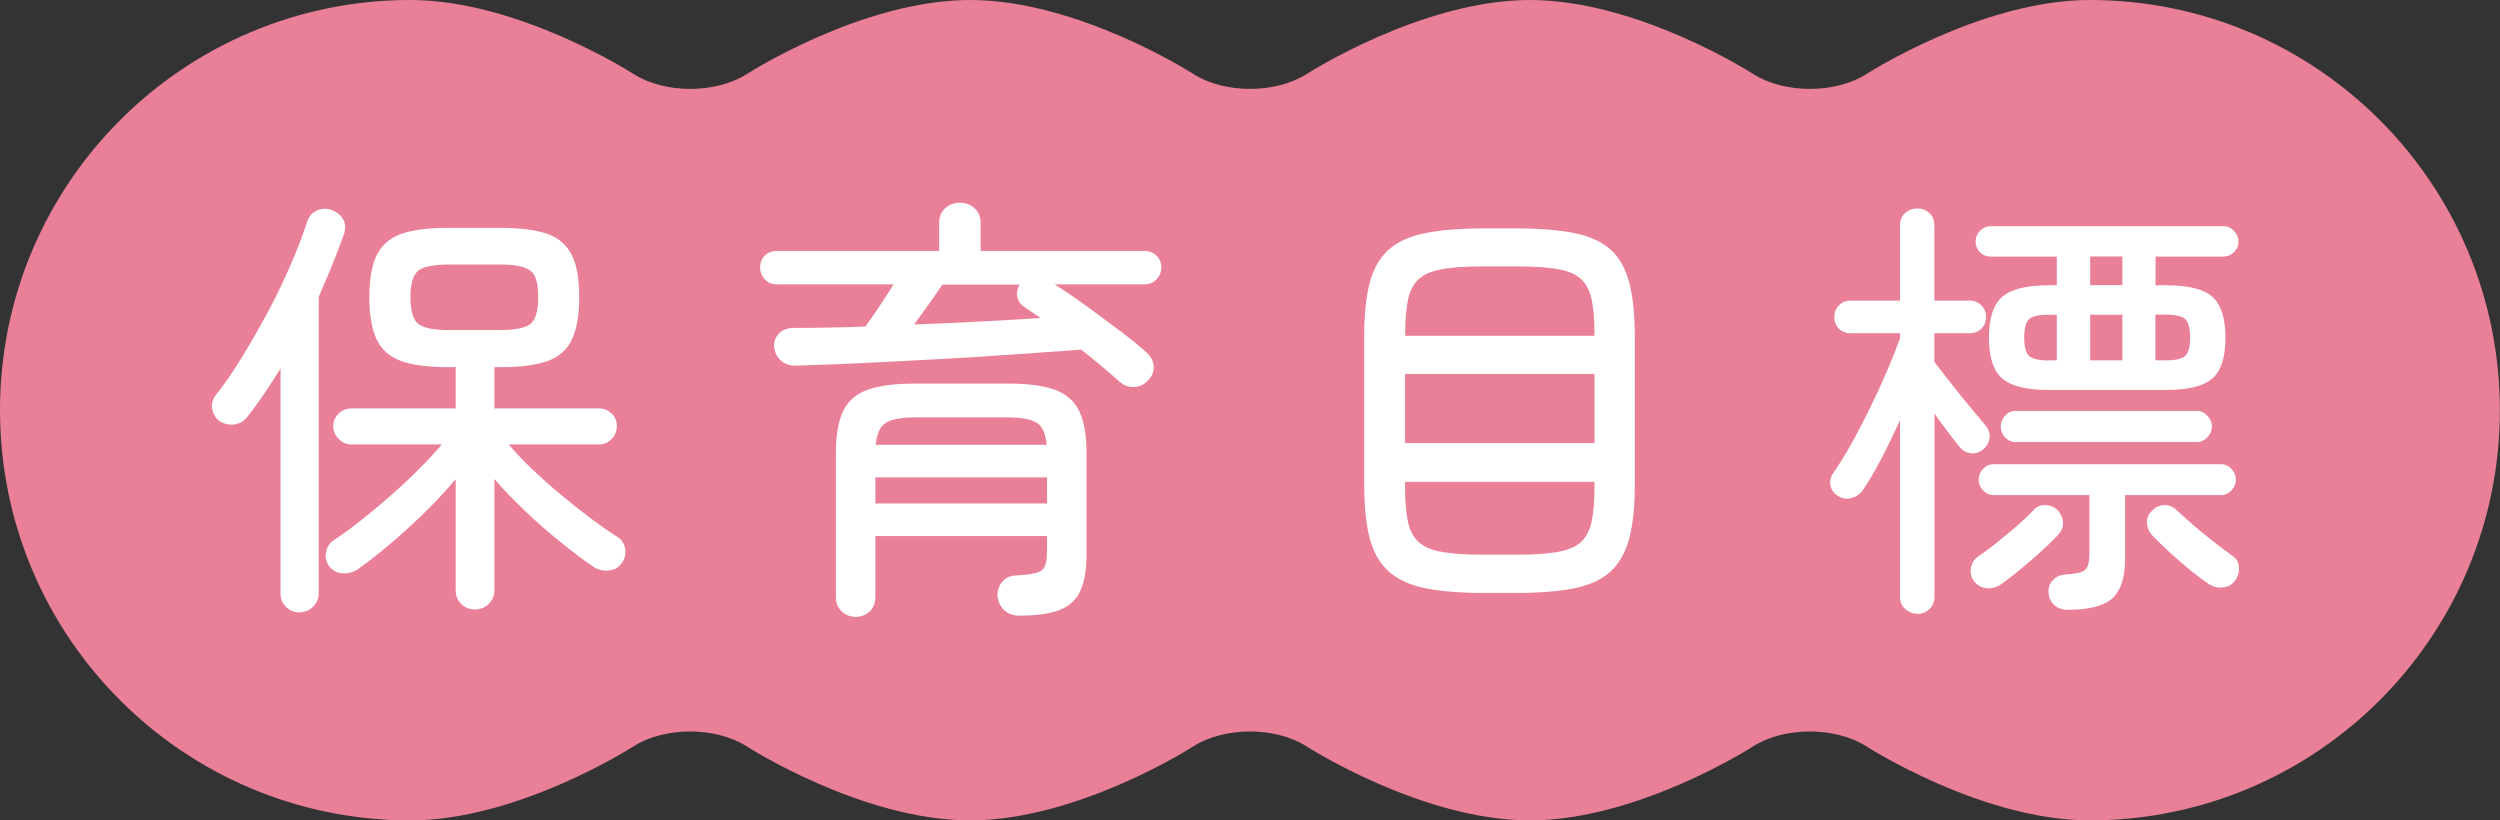 <?xml version="1.0" encoding="UTF-8"?>
<svg id="_レイヤー_2" data-name="レイヤー 2" xmlns="http://www.w3.org/2000/svg" viewBox="0 0 184.12 60.41">
  <rect x="0" y="0" width="184.12" height="60.41" fill="#333333" stroke="none"/>
  <defs>
    <style>
      .cls-1 {
        fill: #ea7f98;
      }

      .cls-1, .cls-2 {
        stroke-width: 0px;
      }

      .cls-2 {
        fill: #fff;
      }
    </style>
  </defs>
  <g id="P_TXT" data-name="P・TXT">
    <g>
      <path class="cls-1" d="m153.91,0c-7.97,0-16.41,5.43-16.41,5.43-2.31,1.49-6.1,1.49-8.41,0,0,0-8.44-5.43-16.41-5.43s-16.41,5.43-16.41,5.43c-2.31,1.49-6.1,1.49-8.41,0,0,0-8.44-5.43-16.41-5.43s-16.41,5.43-16.41,5.43c-2.31,1.49-6.1,1.49-8.41,0,0,0-8.44-5.43-16.41-5.43C13.52,0,0,13.52,0,30.21s13.52,30.21,30.21,30.21c7.97,0,16.41-5.43,16.41-5.43,2.31-1.49,6.1-1.49,8.41,0,0,0,8.44,5.43,16.41,5.43s16.41-5.43,16.41-5.43c2.31-1.49,6.1-1.49,8.41,0,0,0,8.44,5.43,16.41,5.43s16.41-5.43,16.41-5.43c2.31-1.49,6.1-1.49,8.41,0,0,0,8.44,5.43,16.41,5.43,16.68,0,30.21-13.52,30.21-30.21S170.6,0,153.91,0Z"/>
      <g>
        <path class="cls-2" d="m22.07,45.11c-.38,0-.71-.13-.99-.4-.28-.27-.42-.59-.42-.98v-16.58c-.41.64-.81,1.26-1.22,1.87-.41.61-.82,1.18-1.25,1.71-.23.3-.54.47-.93.53-.38.05-.75-.03-1.09-.24-.3-.23-.48-.53-.54-.9-.06-.36.01-.68.22-.96.66-.83,1.33-1.8,2-2.9.67-1.1,1.32-2.24,1.95-3.42.63-1.18,1.18-2.34,1.66-3.46s.86-2.12,1.14-2.99c.13-.43.37-.72.72-.88.35-.16.72-.18,1.1-.05.36.13.64.35.83.66.19.31.22.67.1,1.07-.26.73-.54,1.48-.86,2.27-.32.79-.66,1.59-1.02,2.4v21.82c0,.4-.14.74-.42,1.01-.28.27-.61.4-.99.4Zm12.93-.22c-.41,0-.75-.13-1.02-.4-.28-.27-.42-.6-.42-1.01v-8.19c-.98,1.17-2.13,2.36-3.46,3.57-1.32,1.21-2.58,2.23-3.78,3.09-.34.21-.71.3-1.12.27-.41-.03-.74-.22-.99-.56-.21-.32-.28-.67-.19-1.04.08-.37.28-.66.58-.85.81-.53,1.71-1.21,2.7-2.02.99-.81,1.96-1.66,2.9-2.56.94-.9,1.72-1.72,2.34-2.46h-6.66c-.36,0-.68-.13-.94-.4s-.4-.58-.4-.94.13-.67.4-.93c.27-.26.58-.38.94-.38h7.68v-3.04h-.54c-1.49,0-2.66-.15-3.5-.46-.84-.31-1.44-.84-1.79-1.6-.35-.76-.53-1.79-.53-3.09s.18-2.33.53-3.07.95-1.27,1.79-1.58c.84-.31,2.01-.46,3.5-.46h3.84c1.49,0,2.66.16,3.49.46s1.42.84,1.78,1.58.53,1.77.53,3.07-.18,2.33-.53,3.09c-.35.76-.94,1.29-1.78,1.6-.83.31-2,.46-3.49.46h-.45v3.04h7.71c.36,0,.67.13.93.38s.38.57.38.93-.13.68-.38.94c-.26.27-.57.4-.93.4h-6.66c.47.55,1.03,1.15,1.7,1.79.66.64,1.37,1.27,2.13,1.9.76.63,1.5,1.22,2.22,1.76.73.54,1.38,1,1.95,1.36.32.19.51.48.58.86.06.38-.01.73-.22,1.02-.21.34-.52.54-.93.59-.41.05-.79-.03-1.15-.24-.75-.51-1.56-1.12-2.45-1.84-.89-.71-1.75-1.47-2.59-2.27-.84-.8-1.61-1.59-2.29-2.38v8.19c0,.4-.14.74-.42,1.01-.28.27-.61.4-.99.4Zm-1.89-20.58h3.65c1.15,0,1.92-.15,2.3-.45.38-.3.58-.96.58-1.98s-.19-1.65-.58-1.95c-.38-.3-1.15-.45-2.3-.45h-3.65c-1.15,0-1.92.15-2.3.45-.38.3-.58.95-.58,1.95s.19,1.69.58,1.98c.38.3,1.15.45,2.3.45Z"/>
        <path class="cls-2" d="m82.49,28.15c-.77-.7-1.72-1.5-2.85-2.4-1.45.11-3.08.22-4.9.35-1.81.13-3.69.25-5.62.35-1.93.11-3.81.2-5.63.29-1.82.09-3.47.15-4.94.19-.41,0-.75-.13-1.04-.38-.29-.26-.45-.59-.5-.99-.02-.41.1-.74.37-1.01s.63-.4,1.1-.4c1.58,0,3.33-.03,5.25-.1.34-.47.7-.98,1.07-1.54.37-.55.71-1.08,1.01-1.57h-8.58c-.38,0-.69-.12-.91-.37-.22-.25-.34-.54-.34-.88s.11-.63.34-.86c.22-.23.53-.35.91-.35h11.94v-2.08c0-.45.15-.8.45-1.07.3-.27.65-.4,1.06-.4.43,0,.79.13,1.09.4.3.27.45.62.45,1.07v2.08h12.06c.36,0,.66.12.9.35.23.23.35.52.35.86s-.12.63-.35.88c-.23.25-.53.37-.9.37h-6.62c.75.47,1.55,1.01,2.4,1.63.85.62,1.67,1.23,2.46,1.82.79.6,1.44,1.13,1.95,1.6.3.28.46.6.5.96.03.36-.09.7-.37,1.02-.28.32-.62.5-1.04.53-.42.03-.77-.09-1.07-.37Zm-19.46,17.28c-.41,0-.75-.13-1.04-.4-.29-.27-.43-.62-.43-1.07v-10.59c0-1.32.18-2.36.54-3.1.36-.75.96-1.27,1.81-1.57.84-.3,1.98-.45,3.41-.45h6.94c1.43,0,2.57.15,3.41.45.84.3,1.44.82,1.81,1.57.36.75.54,1.78.54,3.1v7.42c0,1.15-.15,2.06-.45,2.72s-.81,1.13-1.52,1.41c-.71.28-1.71.42-2.99.42-.47,0-.84-.14-1.12-.42s-.44-.62-.48-1.02c-.02-.36.08-.7.32-1.01s.54-.47.93-.5c.73-.04,1.25-.11,1.58-.19.33-.08.55-.25.66-.5s.16-.61.16-1.1v-1.12h-12.64v4.48c0,.45-.14.81-.42,1.07s-.62.4-1.02.4Zm1.44-8.35h12.64v-1.92h-12.64v1.92Zm.03-4.32h12.58c-.06-.81-.3-1.35-.72-1.62-.42-.27-1.15-.4-2.19-.4h-6.72c-1.05,0-1.78.13-2.21.4-.43.27-.67.81-.74,1.62Zm2.82-8.86c1.64-.06,3.26-.14,4.86-.22,1.6-.08,3.08-.17,4.45-.26-.21-.15-.42-.29-.62-.43-.2-.14-.39-.26-.56-.37-.3-.21-.48-.47-.53-.78-.05-.31,0-.6.18-.88h-5.7c-.28.43-.6.9-.98,1.42-.37.52-.74,1.03-1.1,1.52Z"/>
        <path class="cls-2" d="m109.3,43.67c-1.75,0-3.19-.12-4.34-.35-1.14-.23-2.04-.65-2.7-1.25-.66-.6-1.12-1.41-1.39-2.45s-.4-2.35-.4-3.95v-10.85c0-1.6.13-2.92.4-3.97.27-1.04.73-1.86,1.39-2.45.66-.59,1.56-1,2.7-1.23,1.14-.23,2.59-.35,4.34-.35h2.3c1.77,0,3.23.12,4.37.35,1.14.24,2.03.65,2.67,1.23.64.59,1.09,1.4,1.36,2.45.27,1.05.4,2.37.4,3.97v10.85c0,1.6-.13,2.92-.4,3.95s-.72,1.85-1.36,2.45c-.64.6-1.53,1.01-2.67,1.25-1.14.23-2.6.35-4.37.35h-2.3Zm-5.82-18.94h13.95v-.13c0-1.07-.07-1.93-.22-2.59-.15-.66-.42-1.16-.82-1.5-.39-.34-.97-.58-1.73-.7-.76-.13-1.74-.19-2.96-.19h-2.46c-1.22,0-2.2.06-2.96.19-.76.13-1.34.36-1.74.7-.41.34-.68.84-.83,1.5-.15.66-.22,1.53-.22,2.59v.13Zm0,7.9h13.95v-5.09h-13.95v5.09Zm5.76,8.22h2.46c1.22,0,2.2-.06,2.96-.19.76-.13,1.33-.36,1.73-.7.39-.34.67-.84.82-1.5s.22-1.53.22-2.59v-.38h-13.95v.38c0,1.07.07,1.93.22,2.59s.43,1.16.83,1.5c.41.34.99.58,1.74.7.76.13,1.74.19,2.96.19Z"/>
        <path class="cls-2" d="m141.21,45.2c-.34,0-.64-.12-.9-.35-.26-.23-.38-.54-.38-.93v-12.96c-.45.98-.91,1.93-1.39,2.85-.48.92-.93,1.69-1.36,2.3-.21.3-.5.49-.86.58-.36.09-.69.02-.99-.19-.3-.19-.47-.45-.53-.78-.05-.33.03-.63.24-.91.4-.58.84-1.29,1.31-2.13.47-.84.93-1.73,1.39-2.67.46-.94.88-1.86,1.26-2.75s.69-1.67.93-2.34v-.38h-3.65c-.34,0-.62-.11-.85-.34-.22-.22-.34-.51-.34-.85s.11-.63.34-.86c.22-.23.51-.35.85-.35h3.65v-5.54c0-.38.13-.69.38-.91s.55-.34.9-.34.63.11.88.34c.25.22.37.53.37.91v5.54h2.62c.34,0,.62.12.85.35.22.23.34.52.34.86s-.11.62-.34.85c-.22.22-.51.34-.85.34h-2.62v2.11c.28.36.66.85,1.14,1.47.48.62.97,1.23,1.47,1.82.5.6.89,1.07,1.17,1.41.23.28.33.58.29.9-.04.32-.19.6-.45.83-.28.23-.58.34-.91.3-.33-.03-.61-.19-.85-.46-.21-.28-.49-.63-.83-1.07-.34-.44-.68-.9-1.02-1.39v13.47c0,.38-.12.69-.37.93-.25.23-.54.35-.88.35Zm6.11-2.14c-.3.21-.64.3-1.02.26-.38-.04-.69-.22-.93-.54-.21-.3-.28-.62-.21-.98.07-.35.25-.62.53-.82.38-.26.84-.59,1.36-1.01.52-.42,1.03-.84,1.54-1.28.5-.44.9-.82,1.2-1.14.23-.26.53-.37.9-.35.36.02.66.16.9.42.23.28.35.58.35.9s-.12.61-.35.86c-.32.34-.73.74-1.23,1.2-.5.46-1.02.91-1.55,1.34-.53.44-1.02.82-1.47,1.14Zm3.55-14.34c-1.62,0-2.76-.28-3.41-.85-.65-.56-.98-1.56-.98-2.99s.33-2.46.98-3.02c.65-.56,1.79-.85,3.41-.85h.61v-2.11h-4.86c-.32,0-.59-.11-.8-.32-.21-.21-.32-.48-.32-.8,0-.3.11-.56.32-.78s.48-.34.8-.34h17.12c.3,0,.56.11.78.34.22.22.34.49.34.78,0,.32-.11.59-.34.8-.22.21-.49.32-.78.32h-4.99v2.11h.77c1.64,0,2.78.28,3.42.85.64.57.96,1.57.96,3.02s-.32,2.43-.96,2.99c-.64.57-1.78.85-3.42.85h-8.64Zm1.44,16.19c-.43,0-.77-.12-1.02-.35-.26-.23-.4-.54-.42-.93-.02-.34.08-.64.32-.9.23-.26.55-.4.96-.42.7-.04,1.17-.15,1.39-.32.22-.17.34-.55.34-1.15v-4.38h-7.07c-.3,0-.55-.12-.77-.35-.21-.23-.32-.49-.32-.77,0-.3.11-.56.32-.8.21-.23.47-.35.77-.35h16.77c.3,0,.55.12.77.35.21.24.32.5.32.8,0,.28-.11.53-.32.77-.21.23-.47.35-.77.35h-7.07v4.7c0,1.37-.31,2.33-.93,2.9-.62.56-1.71.85-3.26.85Zm-3.87-12.35c-.3,0-.55-.12-.77-.35-.21-.23-.32-.5-.32-.8s.11-.56.32-.8c.21-.23.47-.35.77-.35h13.34c.3,0,.56.12.78.35.22.24.34.5.34.8s-.11.57-.34.8c-.22.23-.49.35-.78.35h-13.34Zm2.46-6.02h.58v-3.36h-.58c-.75,0-1.24.11-1.47.34-.24.22-.35.68-.35,1.36s.12,1.1.35,1.33c.23.22.73.34,1.47.34Zm3.04-5.54h2.37v-2.11h-2.37v2.11Zm0,5.54h2.37v-3.36h-2.37v3.36Zm8.74,16.48c-.38-.26-.84-.6-1.36-1.02-.52-.43-1.04-.87-1.55-1.34s-.95-.9-1.31-1.28c-.21-.26-.33-.55-.34-.9-.01-.34.11-.63.37-.86.24-.26.52-.39.86-.42.34-.02.64.09.9.32.34.32.76.69,1.25,1.12.49.43,1,.84,1.52,1.25s.98.75,1.36,1.02c.3.19.47.46.51.8.04.34-.03.66-.22.96-.21.34-.52.54-.91.59-.4.05-.75-.03-1.07-.24Zm-3.94-16.48h.74c.75,0,1.24-.11,1.47-.34.23-.22.35-.67.35-1.33s-.12-1.14-.35-1.36c-.24-.22-.73-.34-1.47-.34h-.74v3.36Z"/>
      </g>
    </g>
  </g>
</svg>